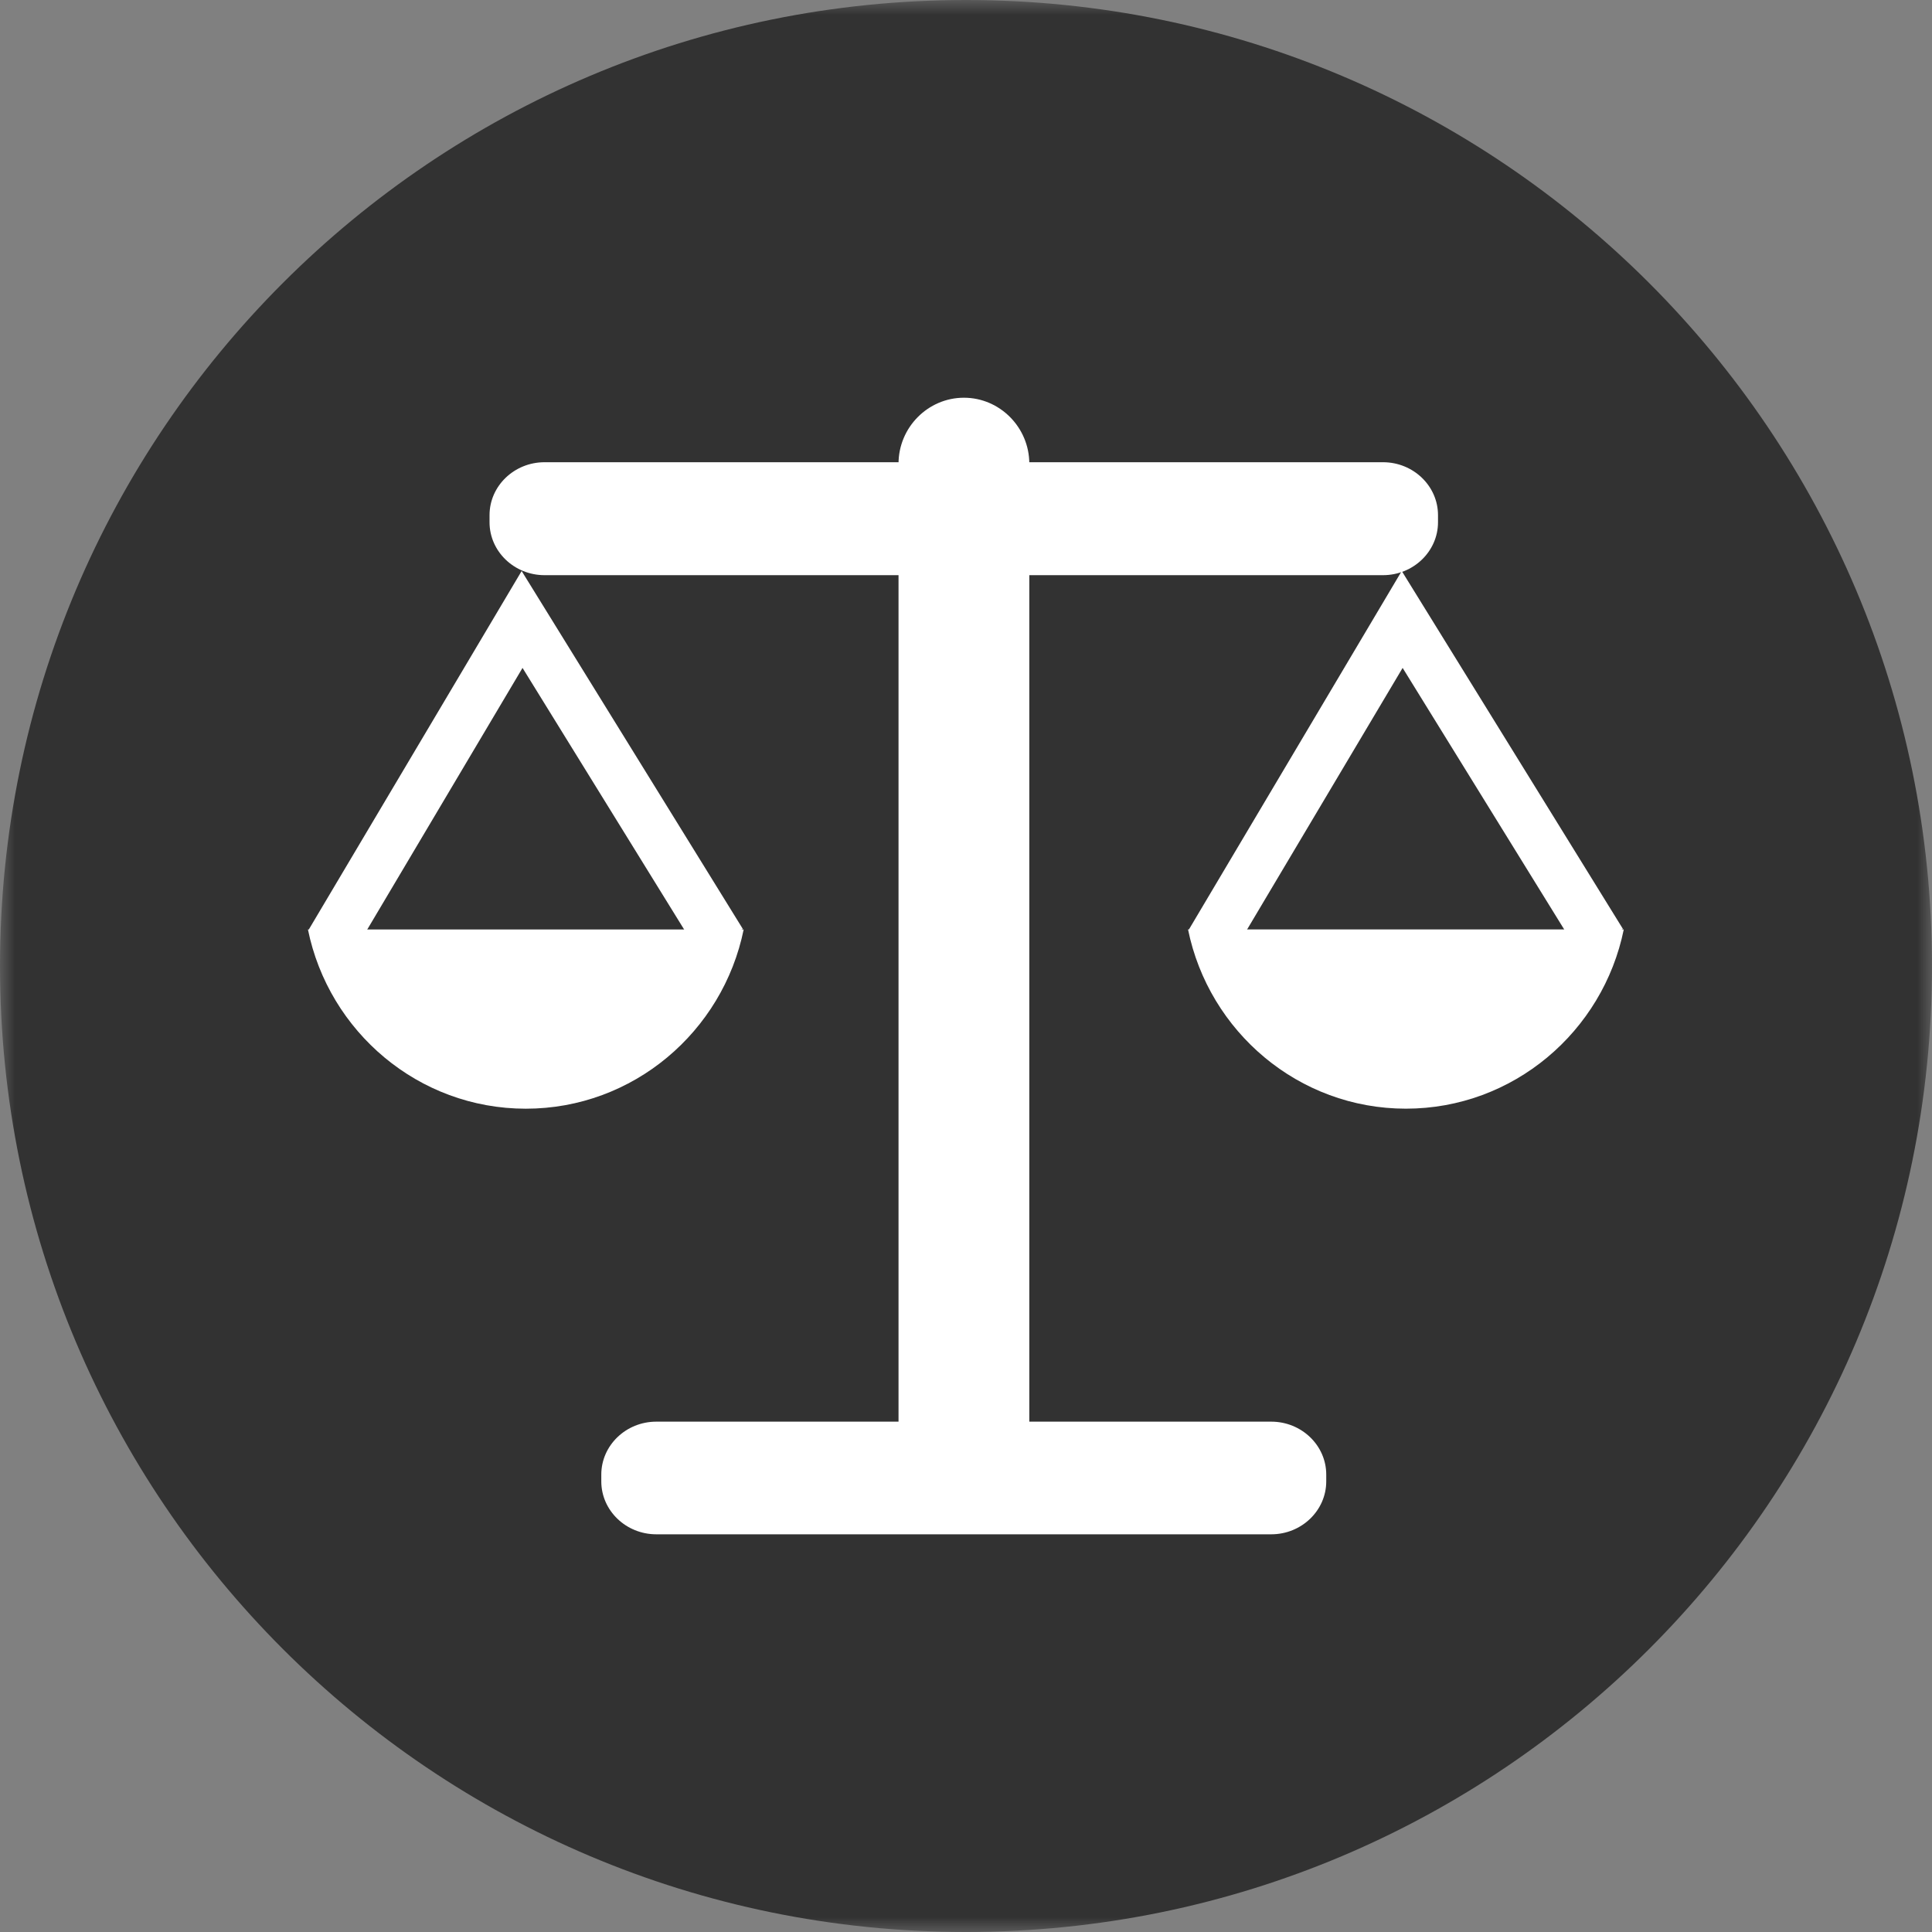 <svg xmlns:xlink="http://www.w3.org/1999/xlink" xmlns="http://www.w3.org/2000/svg" width="65" height="65" viewBox="0 0 65 65" fill="none">
<rect x="0" y="0" width="65" height="65" fill="#808080" stroke="none"/>
<g clip-path="url(#clip0_490_222)">
<mask id="mask0_490_222" style="mask-type:luminance" maskUnits="userSpaceOnUse" x="0" y="0" width="65" height="65">
<path d="M65 0H0V65H65V0Z" fill="white"/>
</mask>
<g mask="url(#mask0_490_222)">
<path d="M0 32.5C0 14.55 14.55 0 32.5 0C50.45 0 65 14.55 65 32.5C65 50.45 50.45 65 32.5 65C14.55 65 0 50.45 0 32.5Z" fill="#323232"/>
<path d="M48.38 17.571C48.38 18.551 47.55 19.351 46.53 19.351H18.32C17.3 19.351 16.47 18.551 16.47 17.571V17.331C16.47 16.351 17.3 15.551 18.32 15.551H46.53C47.55 15.551 48.38 16.351 48.38 17.331V17.571Z" fill="white"/>
<path d="M44.62 49.84C44.62 50.82 43.79 51.62 42.77 51.62H22.08C21.06 51.62 20.23 50.82 20.23 49.84V49.61C20.23 48.63 21.06 47.83 22.08 47.83H42.77C43.79 47.83 44.62 48.63 44.62 49.61V49.84Z" fill="white"/>
</g>
<path d="M53.17 32.151L47.19 22.471L41.44 32.141L40 31.271L47.16 19.211L54.6 31.251L53.17 32.151Z" fill="white"/>
<mask id="mask1_490_222" style="mask-type:luminance" maskUnits="userSpaceOnUse" x="0" y="0" width="65" height="65">
<path d="M65 0H0V65H65V0Z" fill="white"/>
</mask>
<g mask="url(#mask1_490_222)">
<path d="M39.97 31.27C40.67 34.709 43.69 37.3 47.3 37.3C50.91 37.3 53.93 34.709 54.63 31.27H39.97Z" fill="white"/>
</g>
<path d="M23.56 32.151L17.58 22.471L11.84 32.141L10.39 31.271L17.55 19.211L24.99 31.251L23.56 32.151Z" fill="white"/>
<mask id="mask2_490_222" style="mask-type:luminance" maskUnits="userSpaceOnUse" x="0" y="0" width="65" height="65">
<path d="M65 0H0V65H65V0Z" fill="white"/>
</mask>
<g mask="url(#mask2_490_222)">
<path d="M10.36 31.271C11.06 34.712 14.08 37.301 17.69 37.301C21.3 37.301 24.32 34.712 25.02 31.271H10.36Z" fill="white"/>
<path d="M32.43 51.071C31.22 51.071 30.23 50.071 30.23 48.851V15.601C30.23 14.381 31.22 13.381 32.43 13.381C33.64 13.381 34.63 14.381 34.63 15.601V48.851C34.63 50.071 33.64 51.071 32.43 51.071Z" fill="white"/>
</g>
</g>
<defs>
<clipPath id="clip0_490_222">
<rect width="65" height="65" fill="white"/>
</clipPath>
</defs>
</svg>